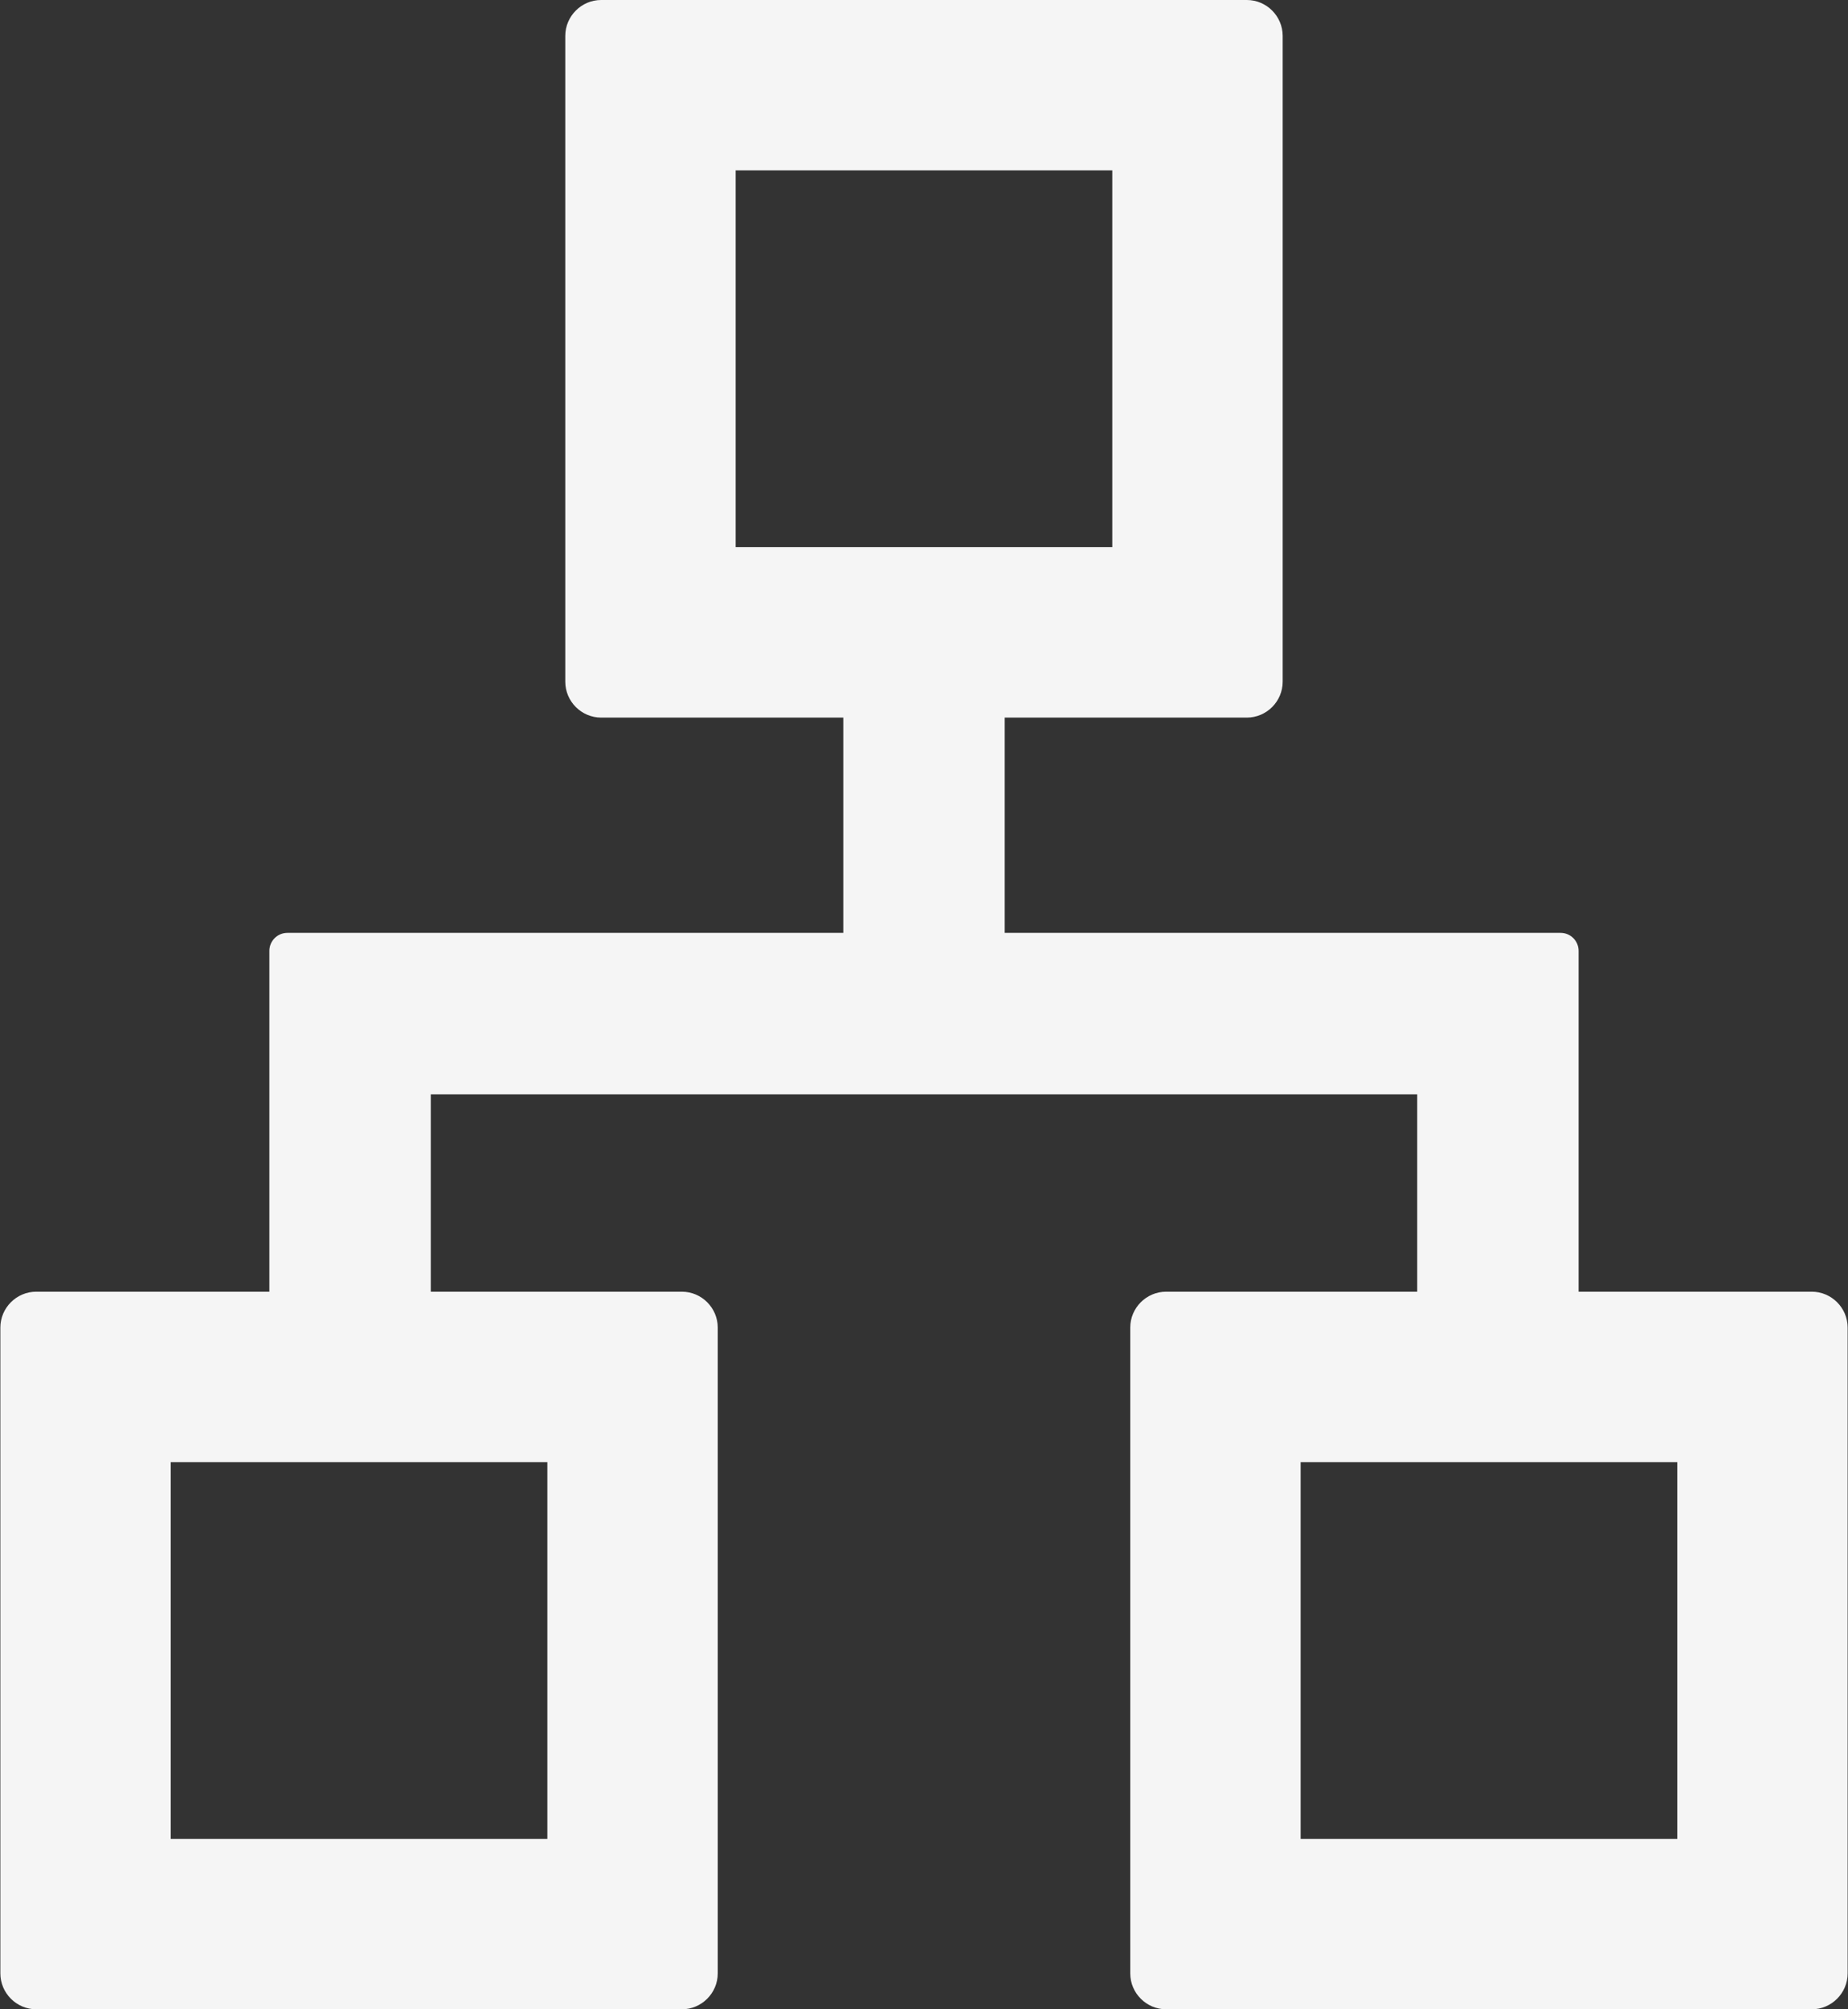 <svg width="46" height="50" viewBox="0 0 46 50" fill="none" xmlns="http://www.w3.org/2000/svg">
<rect x="0" y="0" width="46" height="50" fill="#333333" stroke="none"/>
<path d="M45.098 32.143H39.294V23.661C39.294 23.415 39.094 23.214 38.848 23.214H25.009V17.857H31.036C31.527 17.857 31.928 17.455 31.928 16.964V0.893C31.928 0.402 31.527 0 31.036 0H14.964C14.473 0 14.071 0.402 14.071 0.893V16.964C14.071 17.455 14.473 17.857 14.964 17.857H20.991V23.214H7.152C6.906 23.214 6.705 23.415 6.705 23.661V32.143H0.902C0.411 32.143 0.009 32.545 0.009 33.036V49.107C0.009 49.598 0.411 50 0.902 50H16.973C17.464 50 17.866 49.598 17.866 49.107V33.036C17.866 32.545 17.464 32.143 16.973 32.143H10.723V27.232H35.277V32.143H29.027C28.536 32.143 28.134 32.545 28.134 33.036V49.107C28.134 49.598 28.536 50 29.027 50H45.098C45.589 50 45.991 49.598 45.991 49.107V33.036C45.991 32.545 45.589 32.143 45.098 32.143ZM13.625 36.384V45.759H4.25V36.384H13.625ZM18.312 13.616V4.241H27.687V13.616H18.312ZM41.75 45.759H32.375V36.384H41.75V45.759Z" fill="#F5F5F5"/>
</svg>
